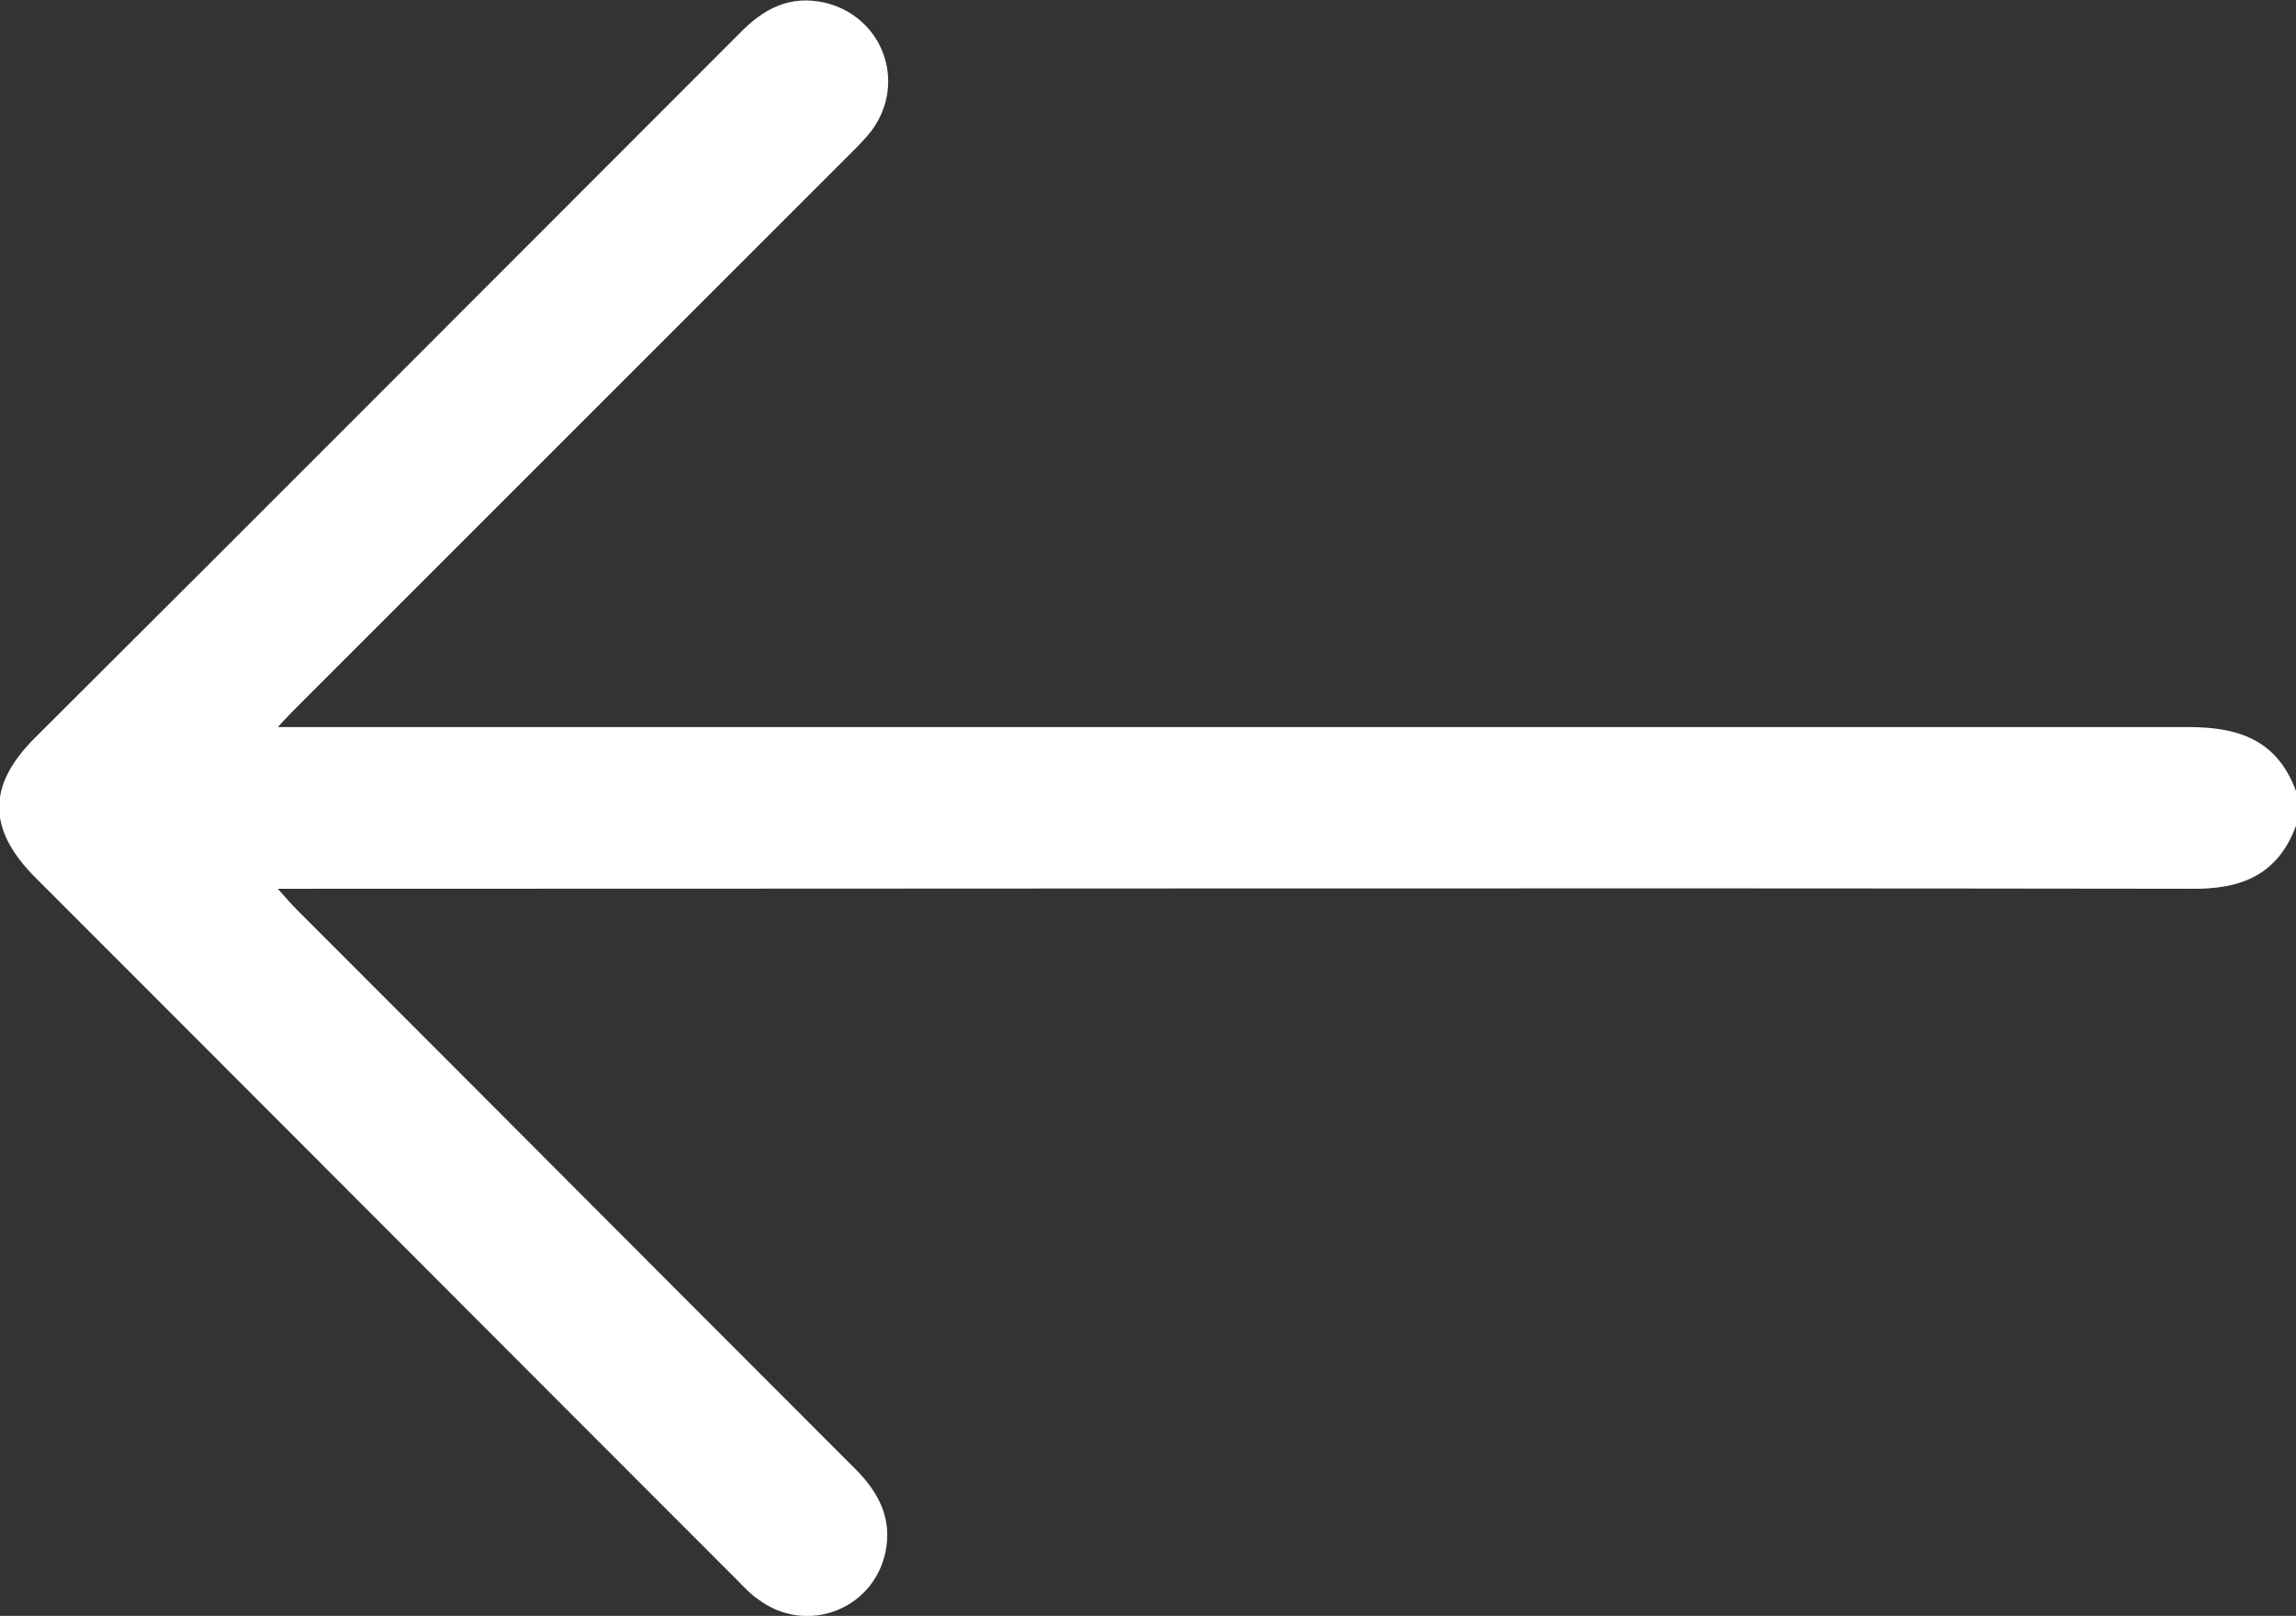 <?xml version="1.0" encoding="UTF-8"?><svg id="Capa_2" xmlns="http://www.w3.org/2000/svg" viewBox="0 0 25.13 17.69"><rect x="0" y="0" width="25.13" height="17.69" fill="#333333" stroke="none"/><defs><style>.cls-1{fill:#fff;stroke-width:0px;}</style></defs><g id="Capa_1-2"><path class="cls-1" d="m25.13,9.04c-.2.54-.6.7-1.16.69-6.86-.01-13.72,0-20.59,0-.1,0-.19,0-.34,0,.09.1.15.17.21.23,2.04,2.04,4.07,4.08,6.11,6.12.26.26.41.55.33.92-.14.63-.87.9-1.39.51-.09-.06-.16-.14-.24-.22-2.56-2.56-5.11-5.12-7.67-7.68-.53-.53-.53-1.01-.01-1.53C2.95,5.52,5.52,2.94,8.09.37c.26-.27.55-.43.94-.34.63.15.9.87.51,1.4-.07.09-.15.17-.23.25-2.01,2.01-4.02,4.02-6.03,6.03-.07.07-.13.13-.24.25.17,0,.28,0,.38,0,6.85,0,13.69,0,20.54,0,.57,0,.97.16,1.17.7v.39Z"/></g></svg>